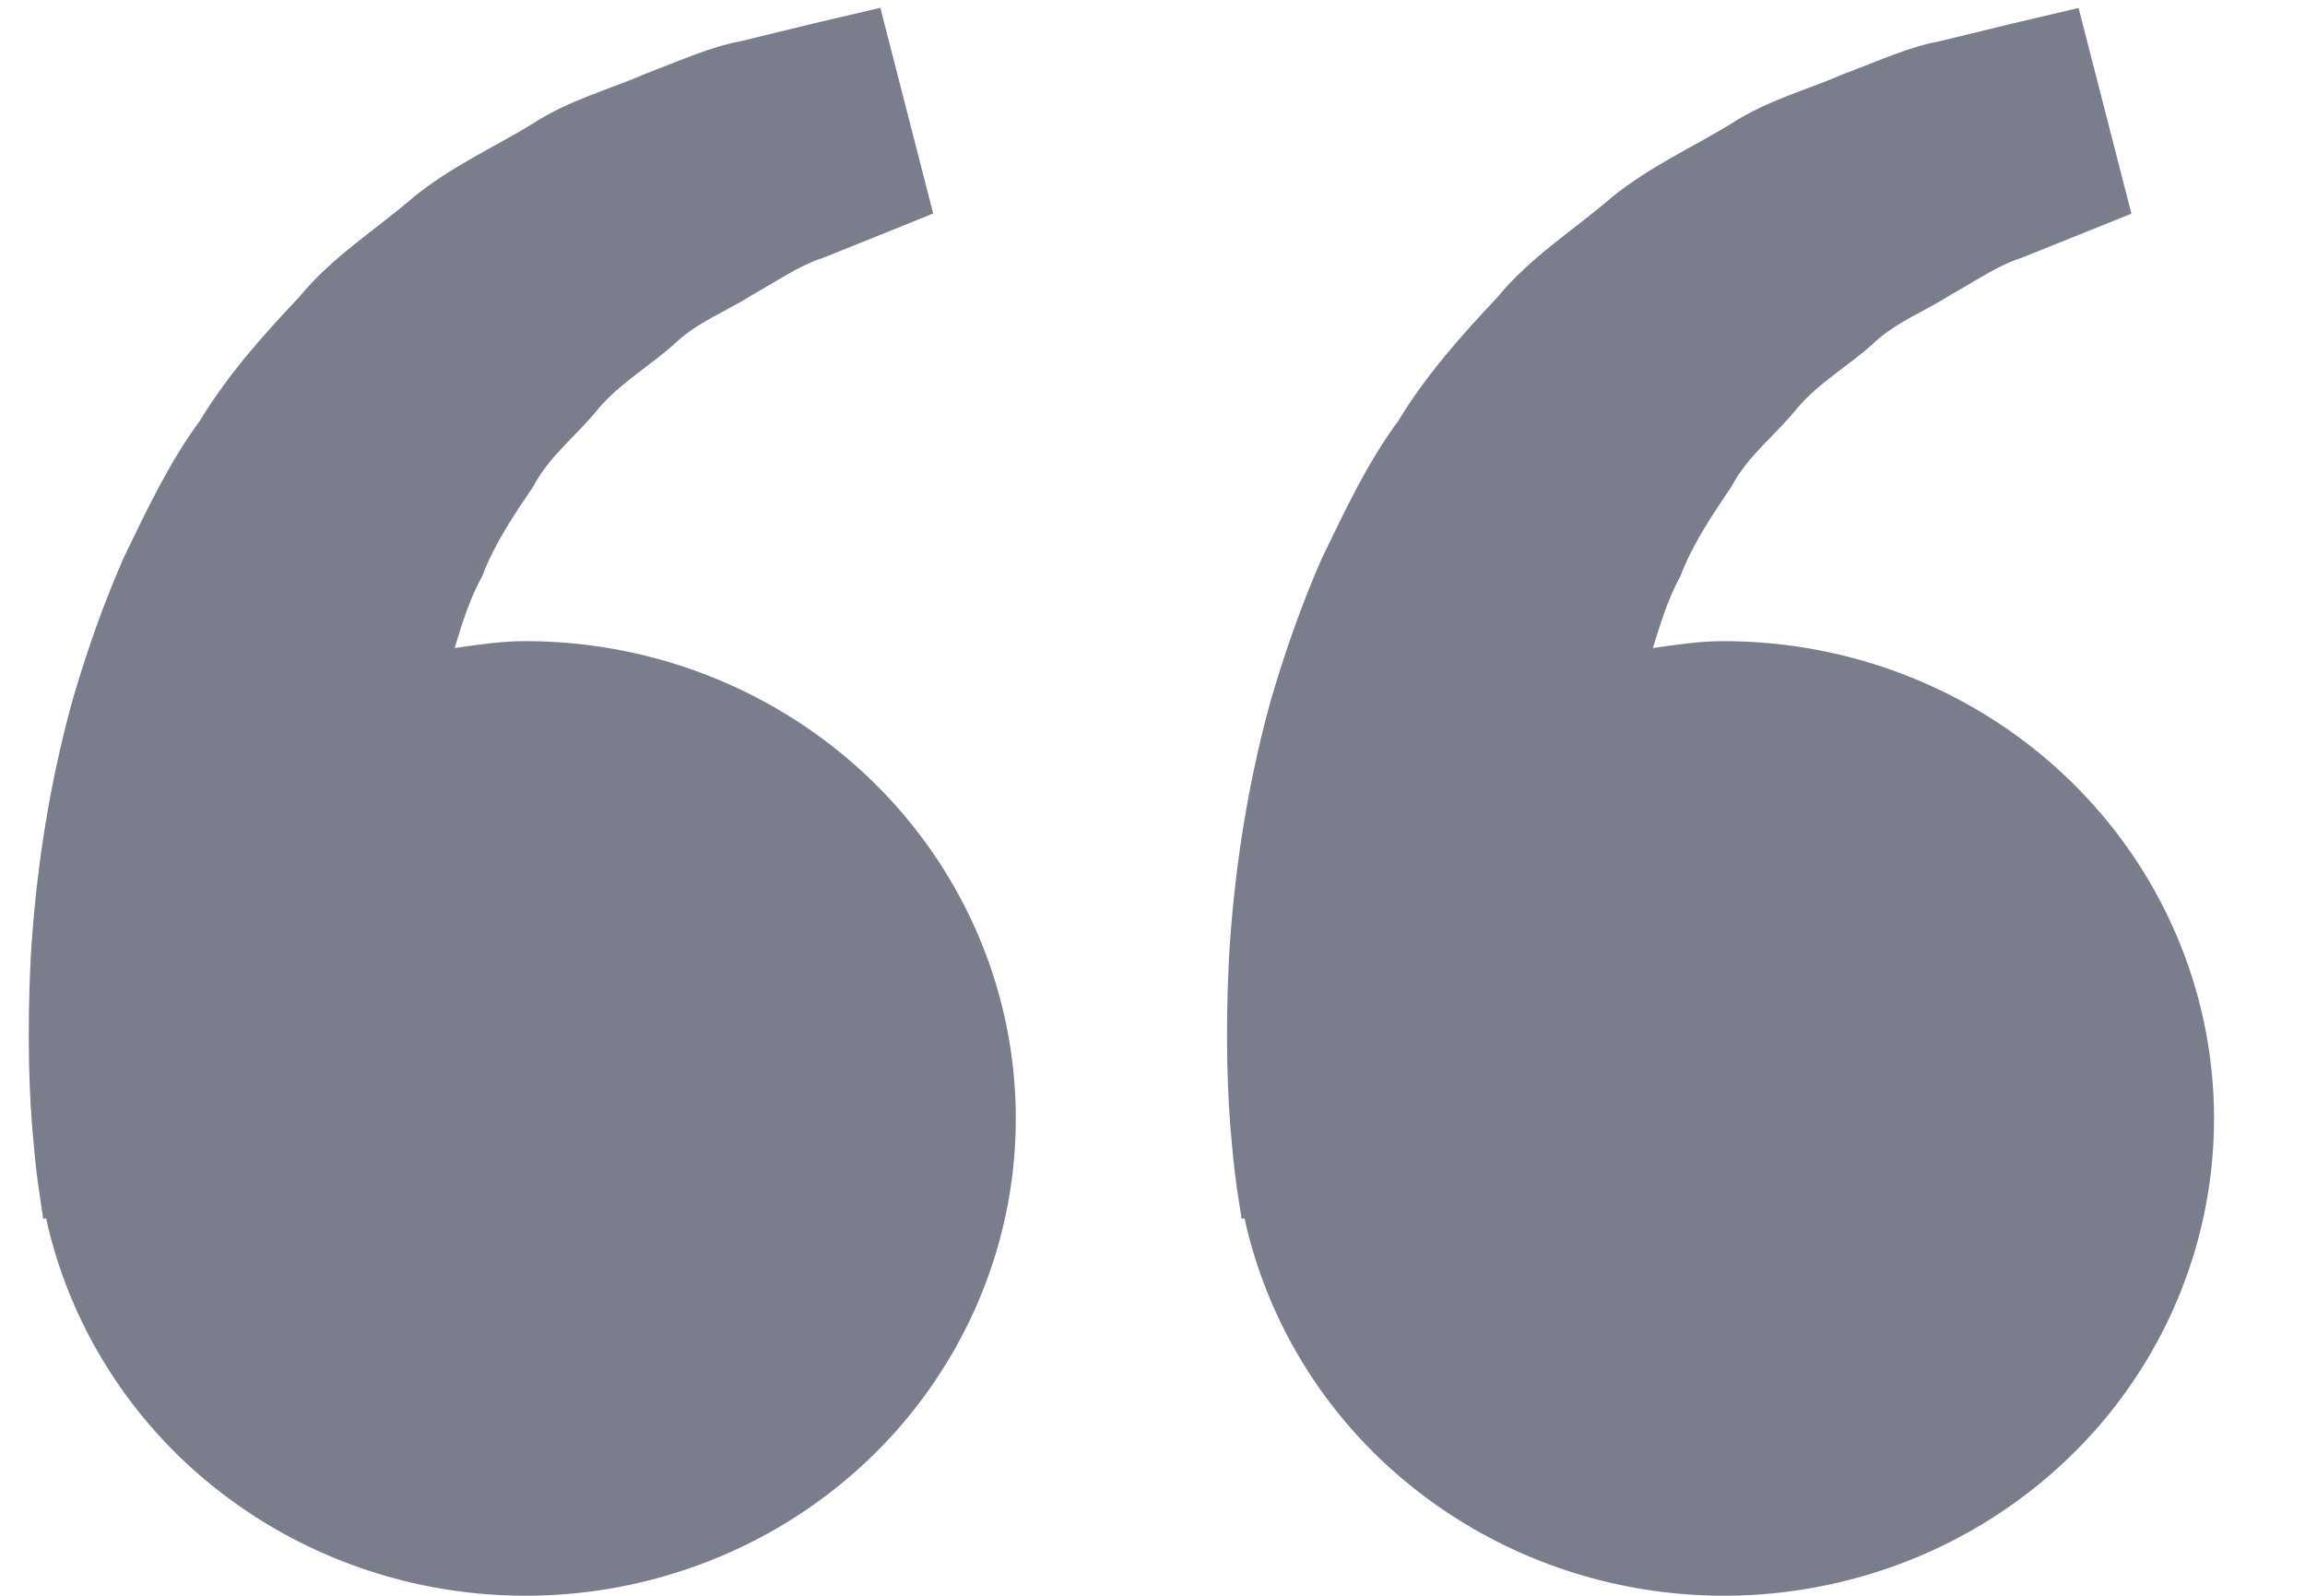 <svg width="13" height="9" viewBox="0 0 13 9" fill="none" xmlns="http://www.w3.org/2000/svg">
<path d="M0.229 6.774L0.244 6.875L0.26 6.871C0.369 7.368 0.621 7.825 0.985 8.189C1.35 8.552 1.813 8.808 2.321 8.926C2.829 9.044 3.361 9.02 3.855 8.856C4.349 8.693 4.786 8.396 5.114 8.001C5.442 7.605 5.649 7.128 5.71 6.623C5.771 6.118 5.684 5.606 5.459 5.148C5.234 4.689 4.88 4.302 4.438 4.031C3.996 3.76 3.485 3.616 2.963 3.616C2.826 3.616 2.694 3.636 2.564 3.655C2.606 3.516 2.65 3.375 2.72 3.248C2.79 3.064 2.899 2.904 3.008 2.743C3.099 2.569 3.259 2.451 3.377 2.302C3.501 2.158 3.669 2.061 3.802 1.941C3.933 1.815 4.104 1.753 4.241 1.664C4.383 1.585 4.508 1.497 4.64 1.455L4.971 1.322L5.263 1.204L4.965 0.044L4.598 0.13C4.481 0.159 4.338 0.193 4.175 0.233C4.009 0.263 3.831 0.344 3.633 0.419C3.438 0.505 3.212 0.562 3.002 0.699C2.79 0.829 2.546 0.938 2.331 1.113C2.123 1.293 1.872 1.449 1.686 1.677C1.483 1.891 1.283 2.116 1.128 2.372C0.948 2.616 0.825 2.884 0.696 3.149C0.58 3.414 0.486 3.685 0.409 3.949C0.263 4.476 0.198 4.978 0.173 5.407C0.152 5.836 0.164 6.193 0.19 6.452C0.199 6.56 0.212 6.667 0.229 6.774ZM6.987 6.774L7.003 6.875L7.019 6.871C7.128 7.368 7.379 7.825 7.744 8.189C8.109 8.552 8.572 8.808 9.08 8.926C9.587 9.044 10.119 9.02 10.614 8.856C11.108 8.693 11.544 8.396 11.873 8.001C12.201 7.605 12.407 7.128 12.468 6.623C12.529 6.118 12.442 5.606 12.217 5.148C11.992 4.689 11.638 4.302 11.197 4.031C10.755 3.76 10.244 3.616 9.721 3.616C9.584 3.616 9.453 3.636 9.322 3.655C9.365 3.516 9.408 3.375 9.478 3.248C9.548 3.064 9.658 2.904 9.766 2.743C9.857 2.569 10.018 2.451 10.136 2.302C10.259 2.158 10.428 2.061 10.561 1.941C10.692 1.815 10.863 1.753 10.999 1.664C11.142 1.585 11.266 1.497 11.399 1.455L11.73 1.322C11.915 1.248 12.021 1.205 12.021 1.205L11.723 0.045L11.357 0.131C11.239 0.16 11.096 0.194 10.933 0.234C10.767 0.264 10.589 0.346 10.391 0.42C10.196 0.506 9.97 0.563 9.76 0.7C9.548 0.83 9.304 0.939 9.089 1.114C8.881 1.294 8.63 1.45 8.444 1.678C8.241 1.893 8.041 2.118 7.886 2.374C7.706 2.618 7.583 2.886 7.454 3.151C7.338 3.416 7.244 3.687 7.167 3.95C7.021 4.478 6.956 4.979 6.931 5.408C6.91 5.837 6.922 6.194 6.948 6.453C6.957 6.56 6.97 6.667 6.987 6.774Z" fill="#7A7D8C"/>
</svg>
